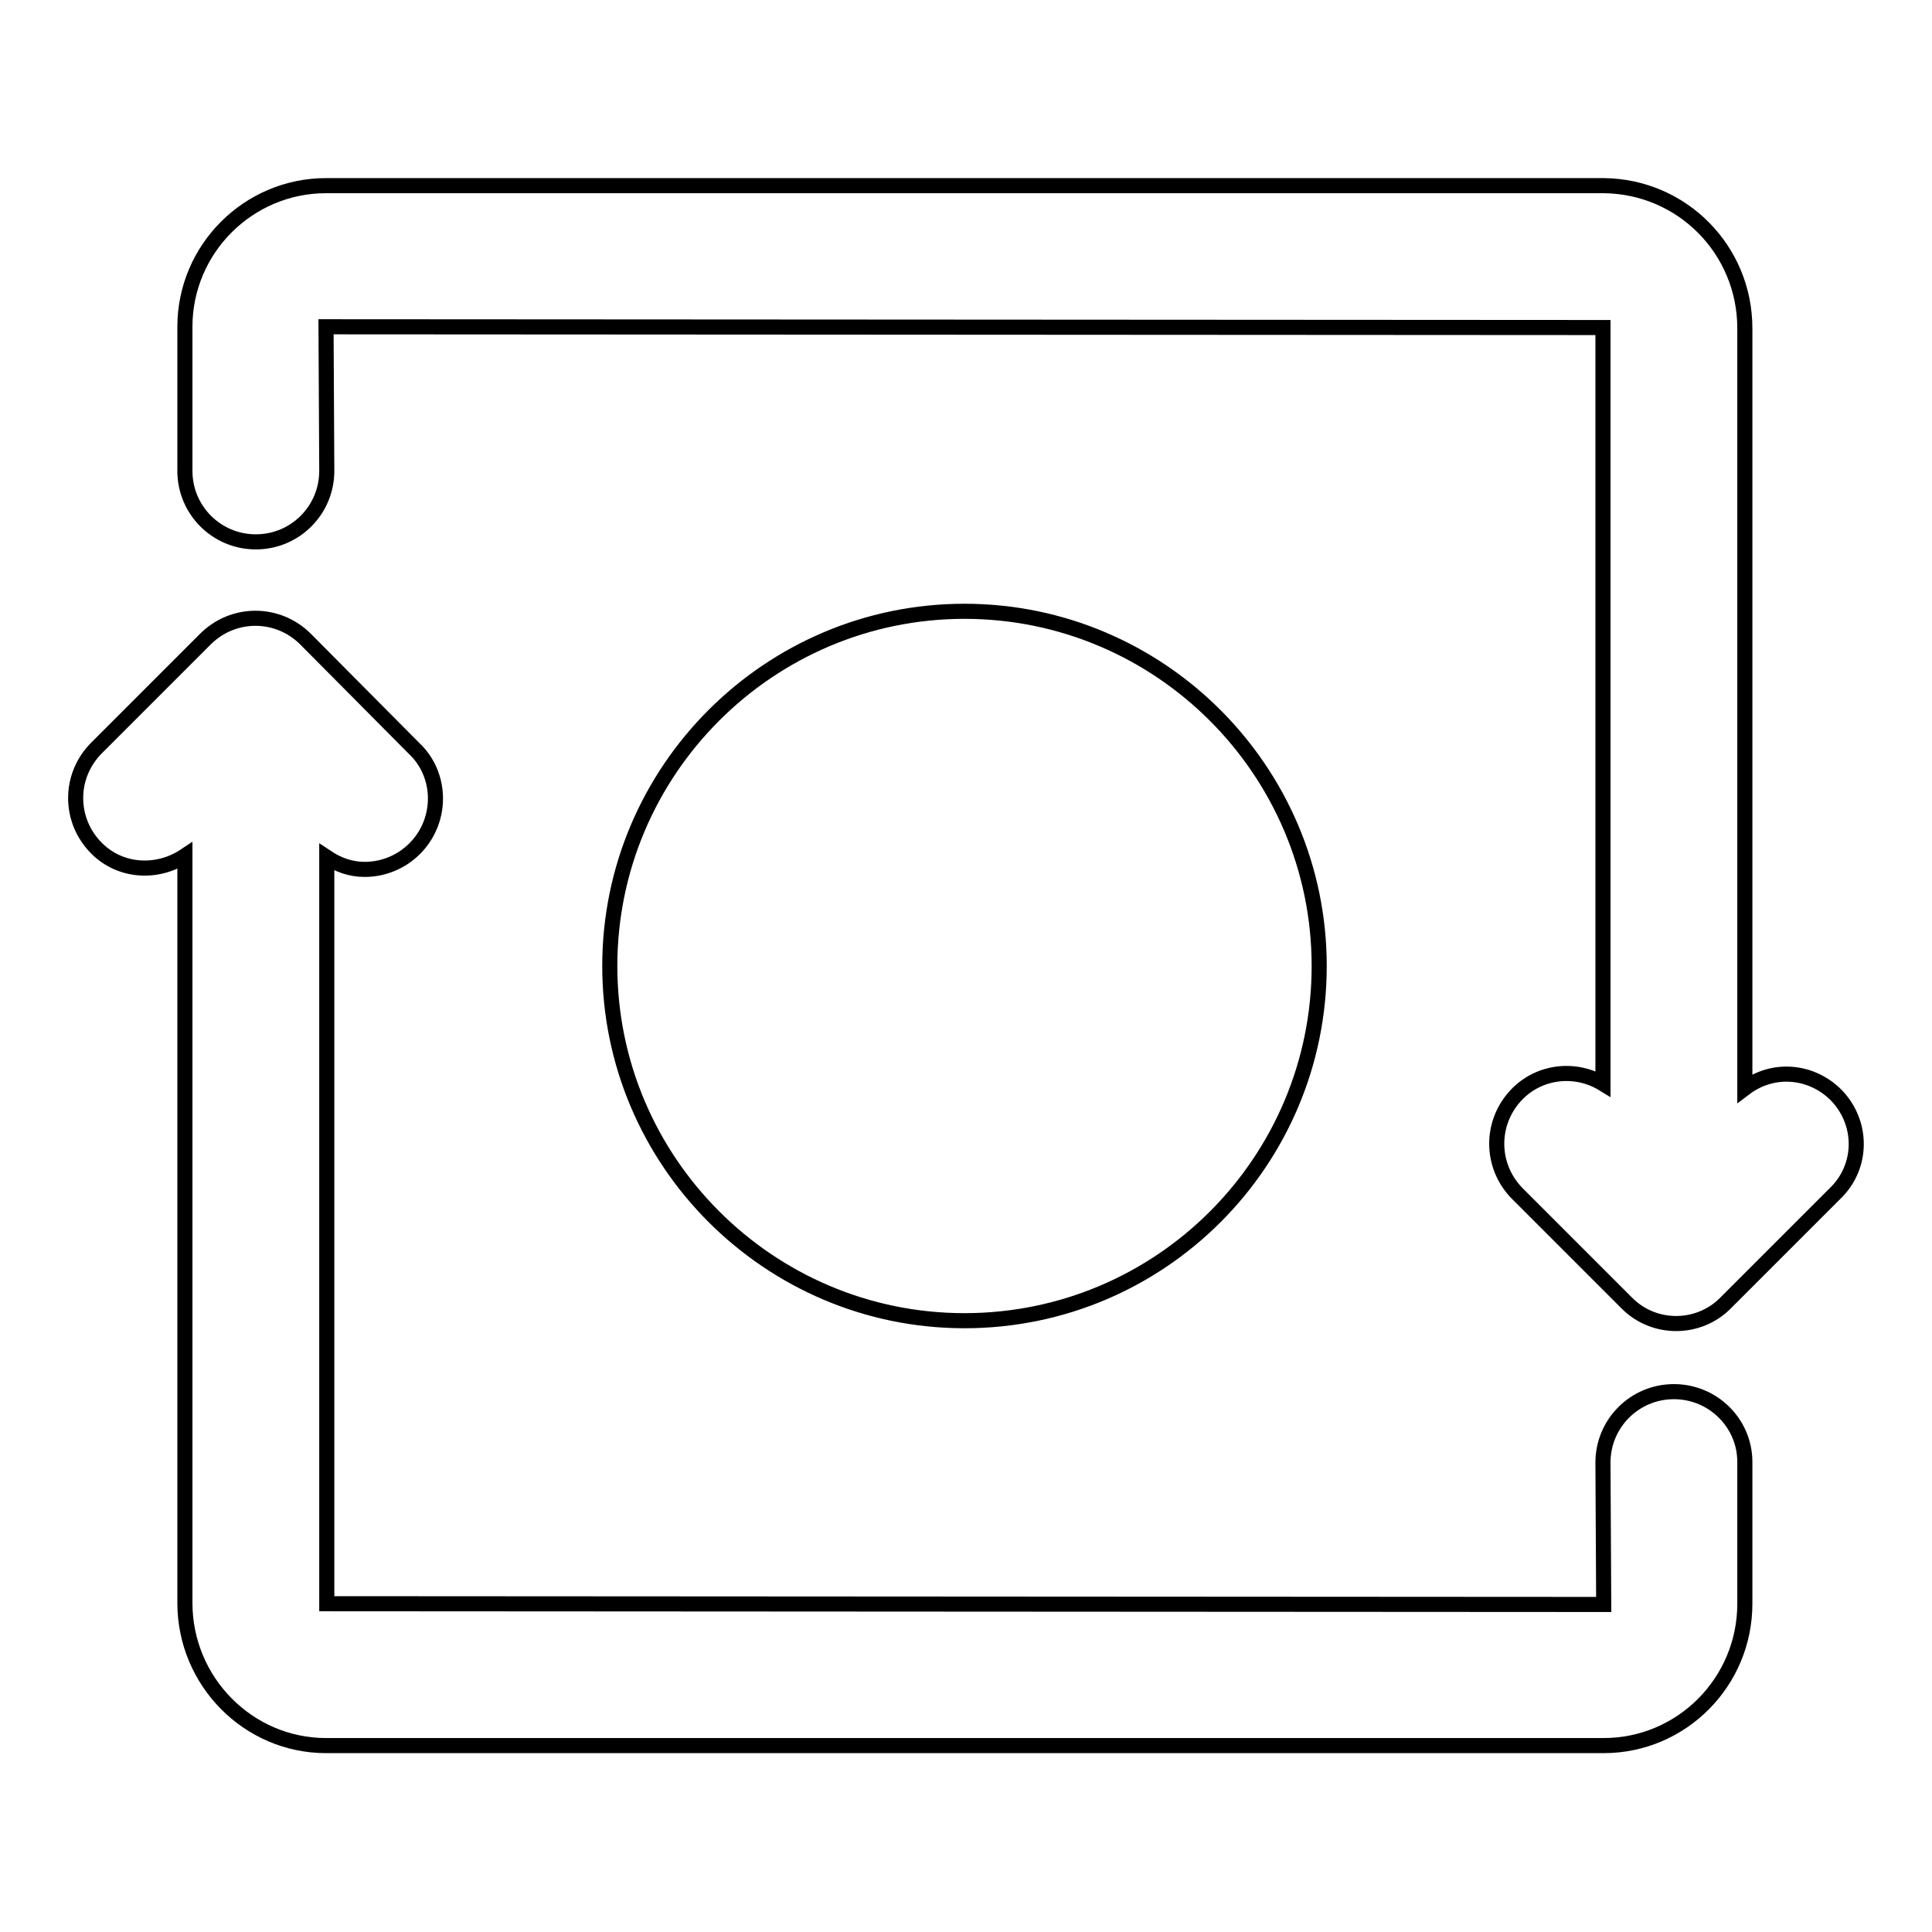 <?xml version="1.0" encoding="utf-8"?>
<!-- Svg Vector Icons : http://www.onlinewebfonts.com/icon -->
<!DOCTYPE svg PUBLIC "-//W3C//DTD SVG 1.1//EN" "http://www.w3.org/Graphics/SVG/1.1/DTD/svg11.dtd">
<svg version="1.1" xmlns="http://www.w3.org/2000/svg" xmlns:xlink="http://www.w3.org/1999/xlink" x="0px" y="0px" viewBox="0 0 256 256" enable-background="new 0 0 256 256" xml:space="preserve">
<g> <path stroke-width="2" fill-opacity="0" stroke="#000000"  d="M174.8,128c0-25.9-21.1-47-47-47c-25.9,0-47,21.1-47,47c0,25.9,21.1,47,47,47 C153.8,175,174.8,153.9,174.8,128 M243.2,145c-3.3-3.2-8.3-3.6-12-0.8V43.5c0-10.4-8.3-18.8-18.7-18.9H43.2 c-10.3,0-18.7,8.4-18.7,18.7v19.1c0,5.2,4.2,9.4,9.4,9.4c5.2,0,9.4-4.2,9.4-9.4l-0.1-19.1l169.2,0.1v100.2 c-3.6-2.2-8.3-1.7-11.3,1.3c-3.7,3.7-3.7,9.6,0,13.3c0,0,0,0,0,0l14.4,14.4c3.6,3.7,9.6,3.7,13.2,0c0,0,0,0,0,0l14.4-14.4 C246.9,154.6,246.9,148.7,243.2,145 M221.8,184.4c-5.2,0-9.4,4.2-9.4,9.4l0.1,18.8l-169.2-0.1v-98.9c1.5,1,3.2,1.6,5,1.6 c5.2,0,9.4-4.2,9.4-9.4c0-2.5-1-4.9-2.8-6.6L40.5,84.7c-3.7-3.7-9.6-3.7-13.3,0c0,0,0,0,0,0L12.8,99.1c-3.7,3.7-3.7,9.6,0,13.3 c0,0,0,0,0,0c3.2,3.2,8.1,3.4,11.7,1v99c0,10.4,8.4,18.9,18.7,18.9h169.3c10.3,0,18.7-8.4,18.7-18.8v-18.8 C231.2,188.6,227,184.4,221.8,184.4"/></g>
</svg>